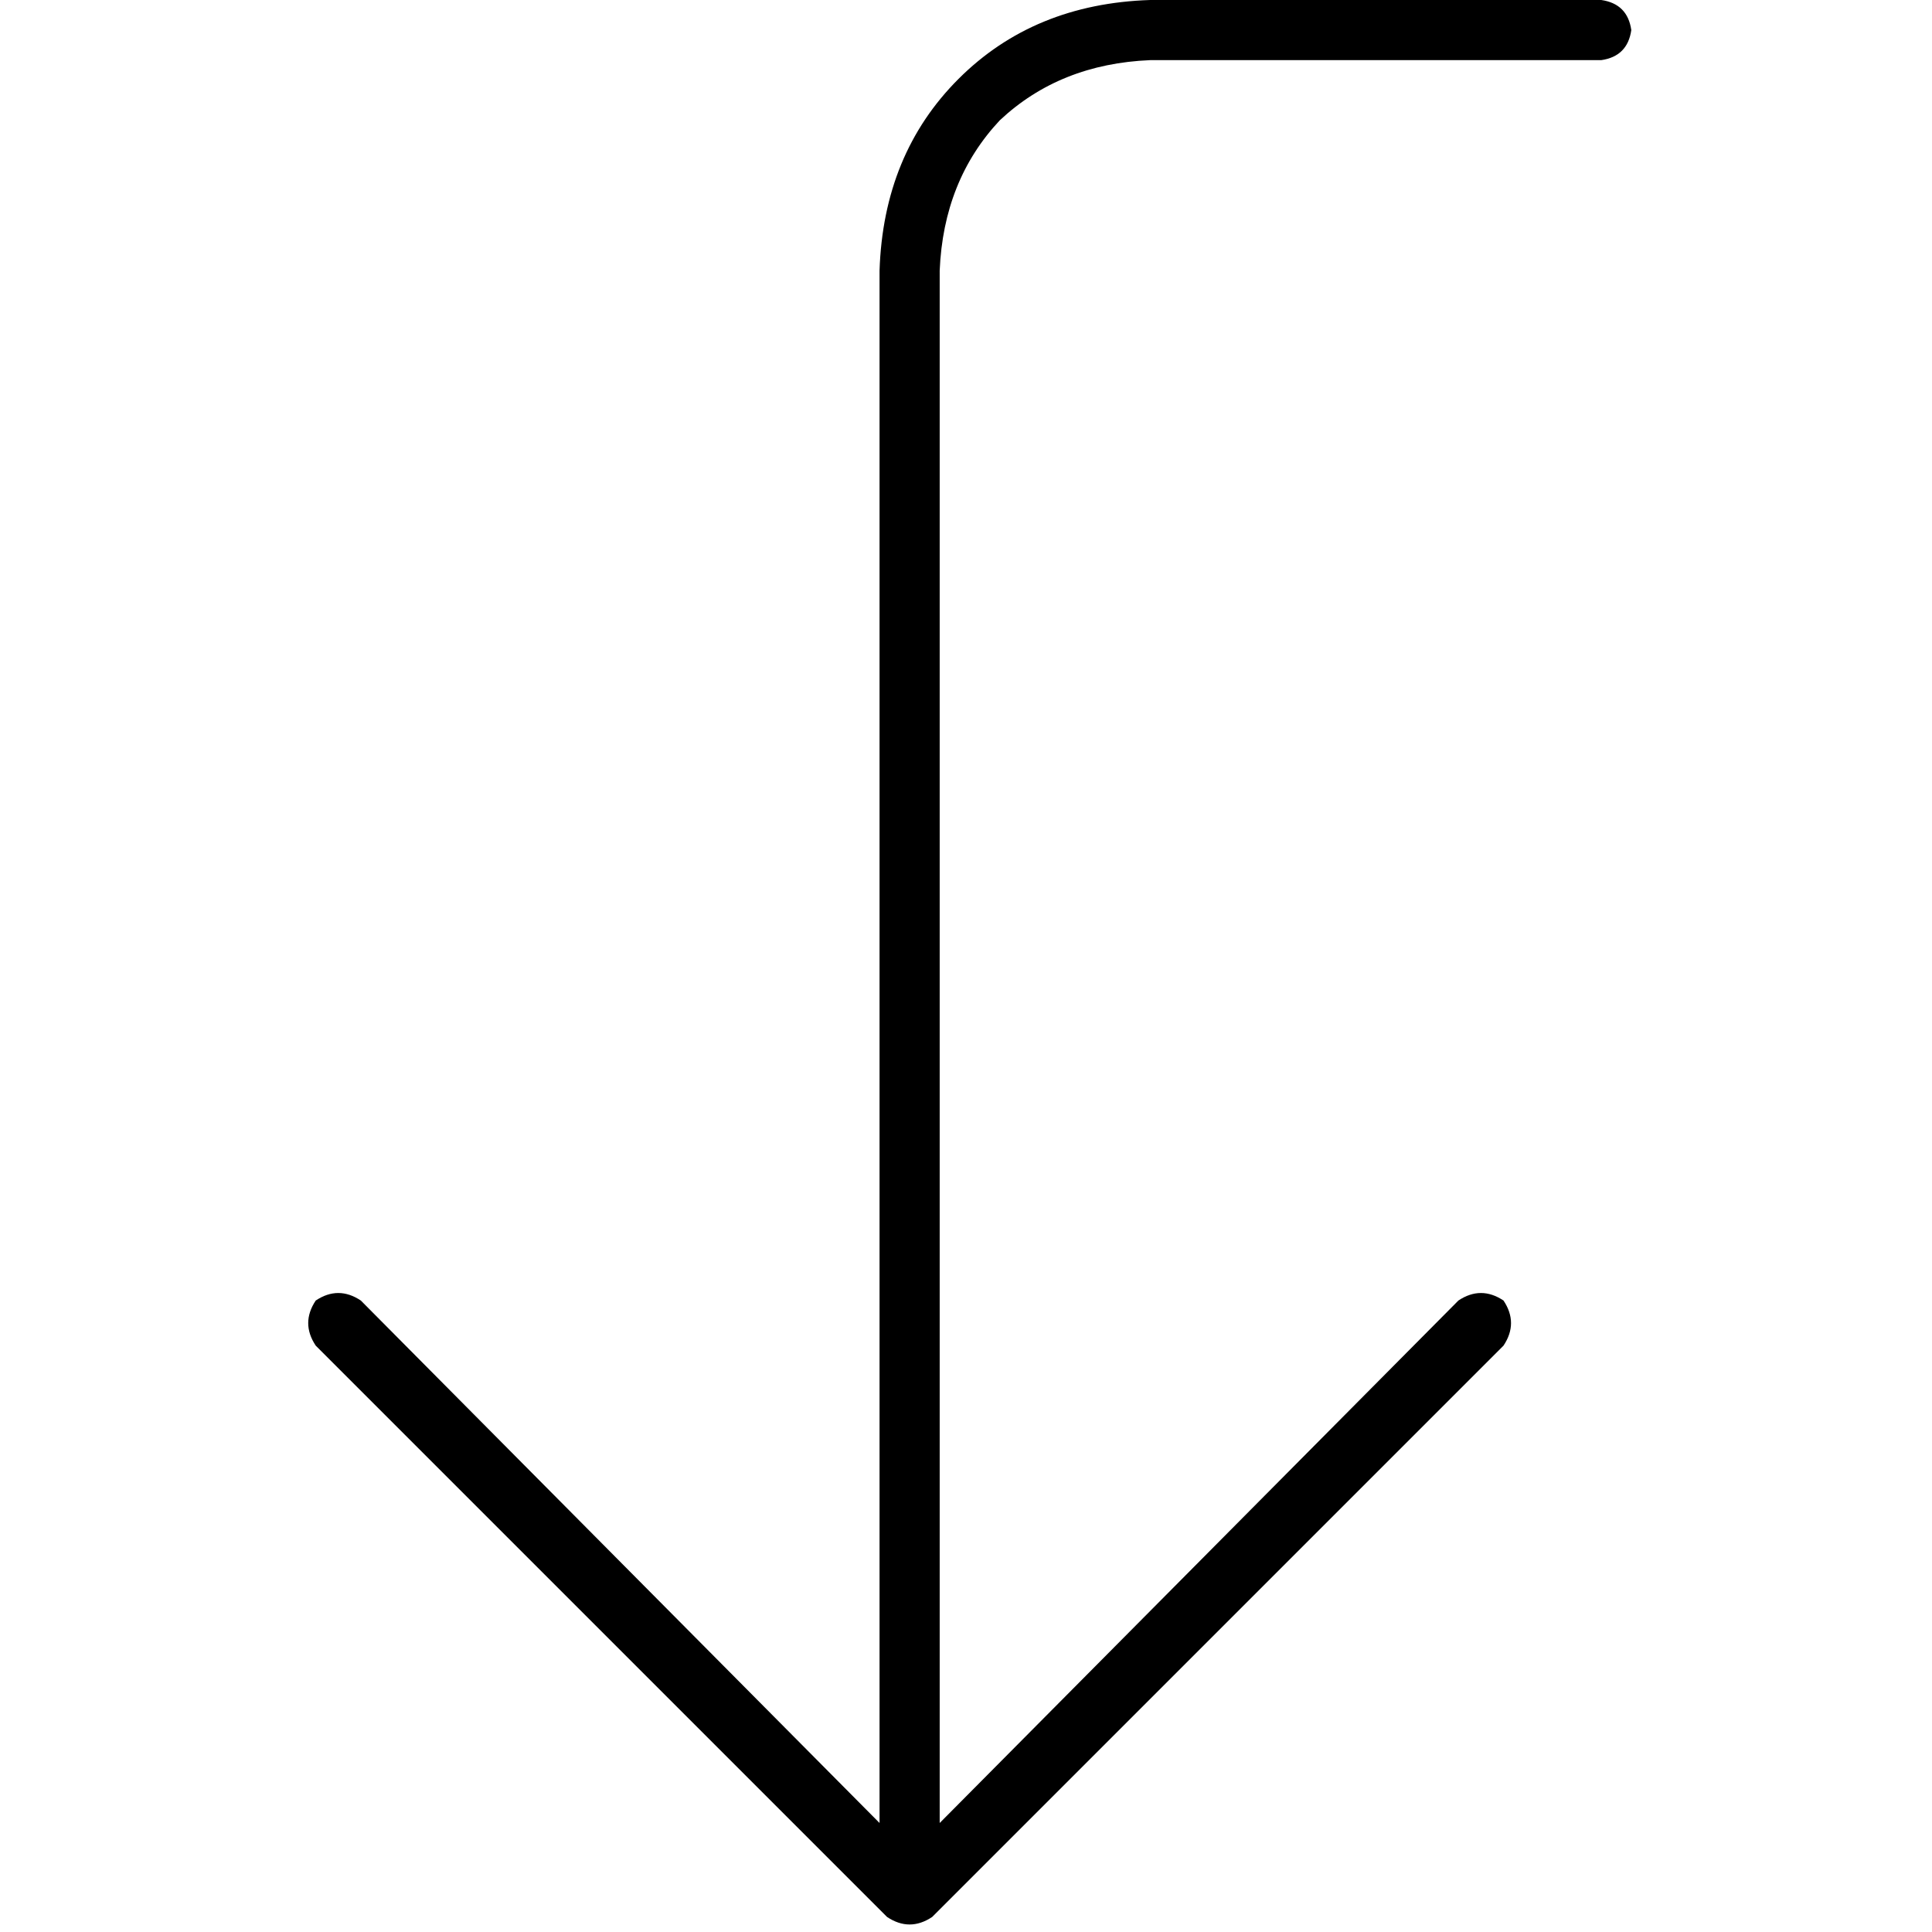 <svg xmlns="http://www.w3.org/2000/svg" viewBox="0 0 512 512">
  <path d="M 398.444 356.607 Q 402.428 350.63 398.444 344.654 Q 392.467 340.669 386.49 344.654 L 249.027 483.113 L 249.027 483.113 L 249.027 71.72 L 249.027 71.72 Q 250.023 47.813 264.965 31.875 Q 280.903 16.934 304.809 15.938 L 424.342 15.938 L 424.342 15.938 Q 431.315 14.942 432.311 7.969 Q 431.315 0.996 424.342 0 L 304.809 0 L 304.809 0 Q 273.93 0.996 254.008 20.918 Q 234.086 40.84 233.089 71.72 L 233.089 483.113 L 233.089 483.113 L 95.626 344.654 L 95.626 344.654 Q 89.65 340.669 83.673 344.654 Q 79.689 350.63 83.673 356.607 L 235.082 508.016 L 235.082 508.016 Q 241.058 512 247.035 508.016 L 398.444 356.607 L 398.444 356.607 Z" />
</svg>